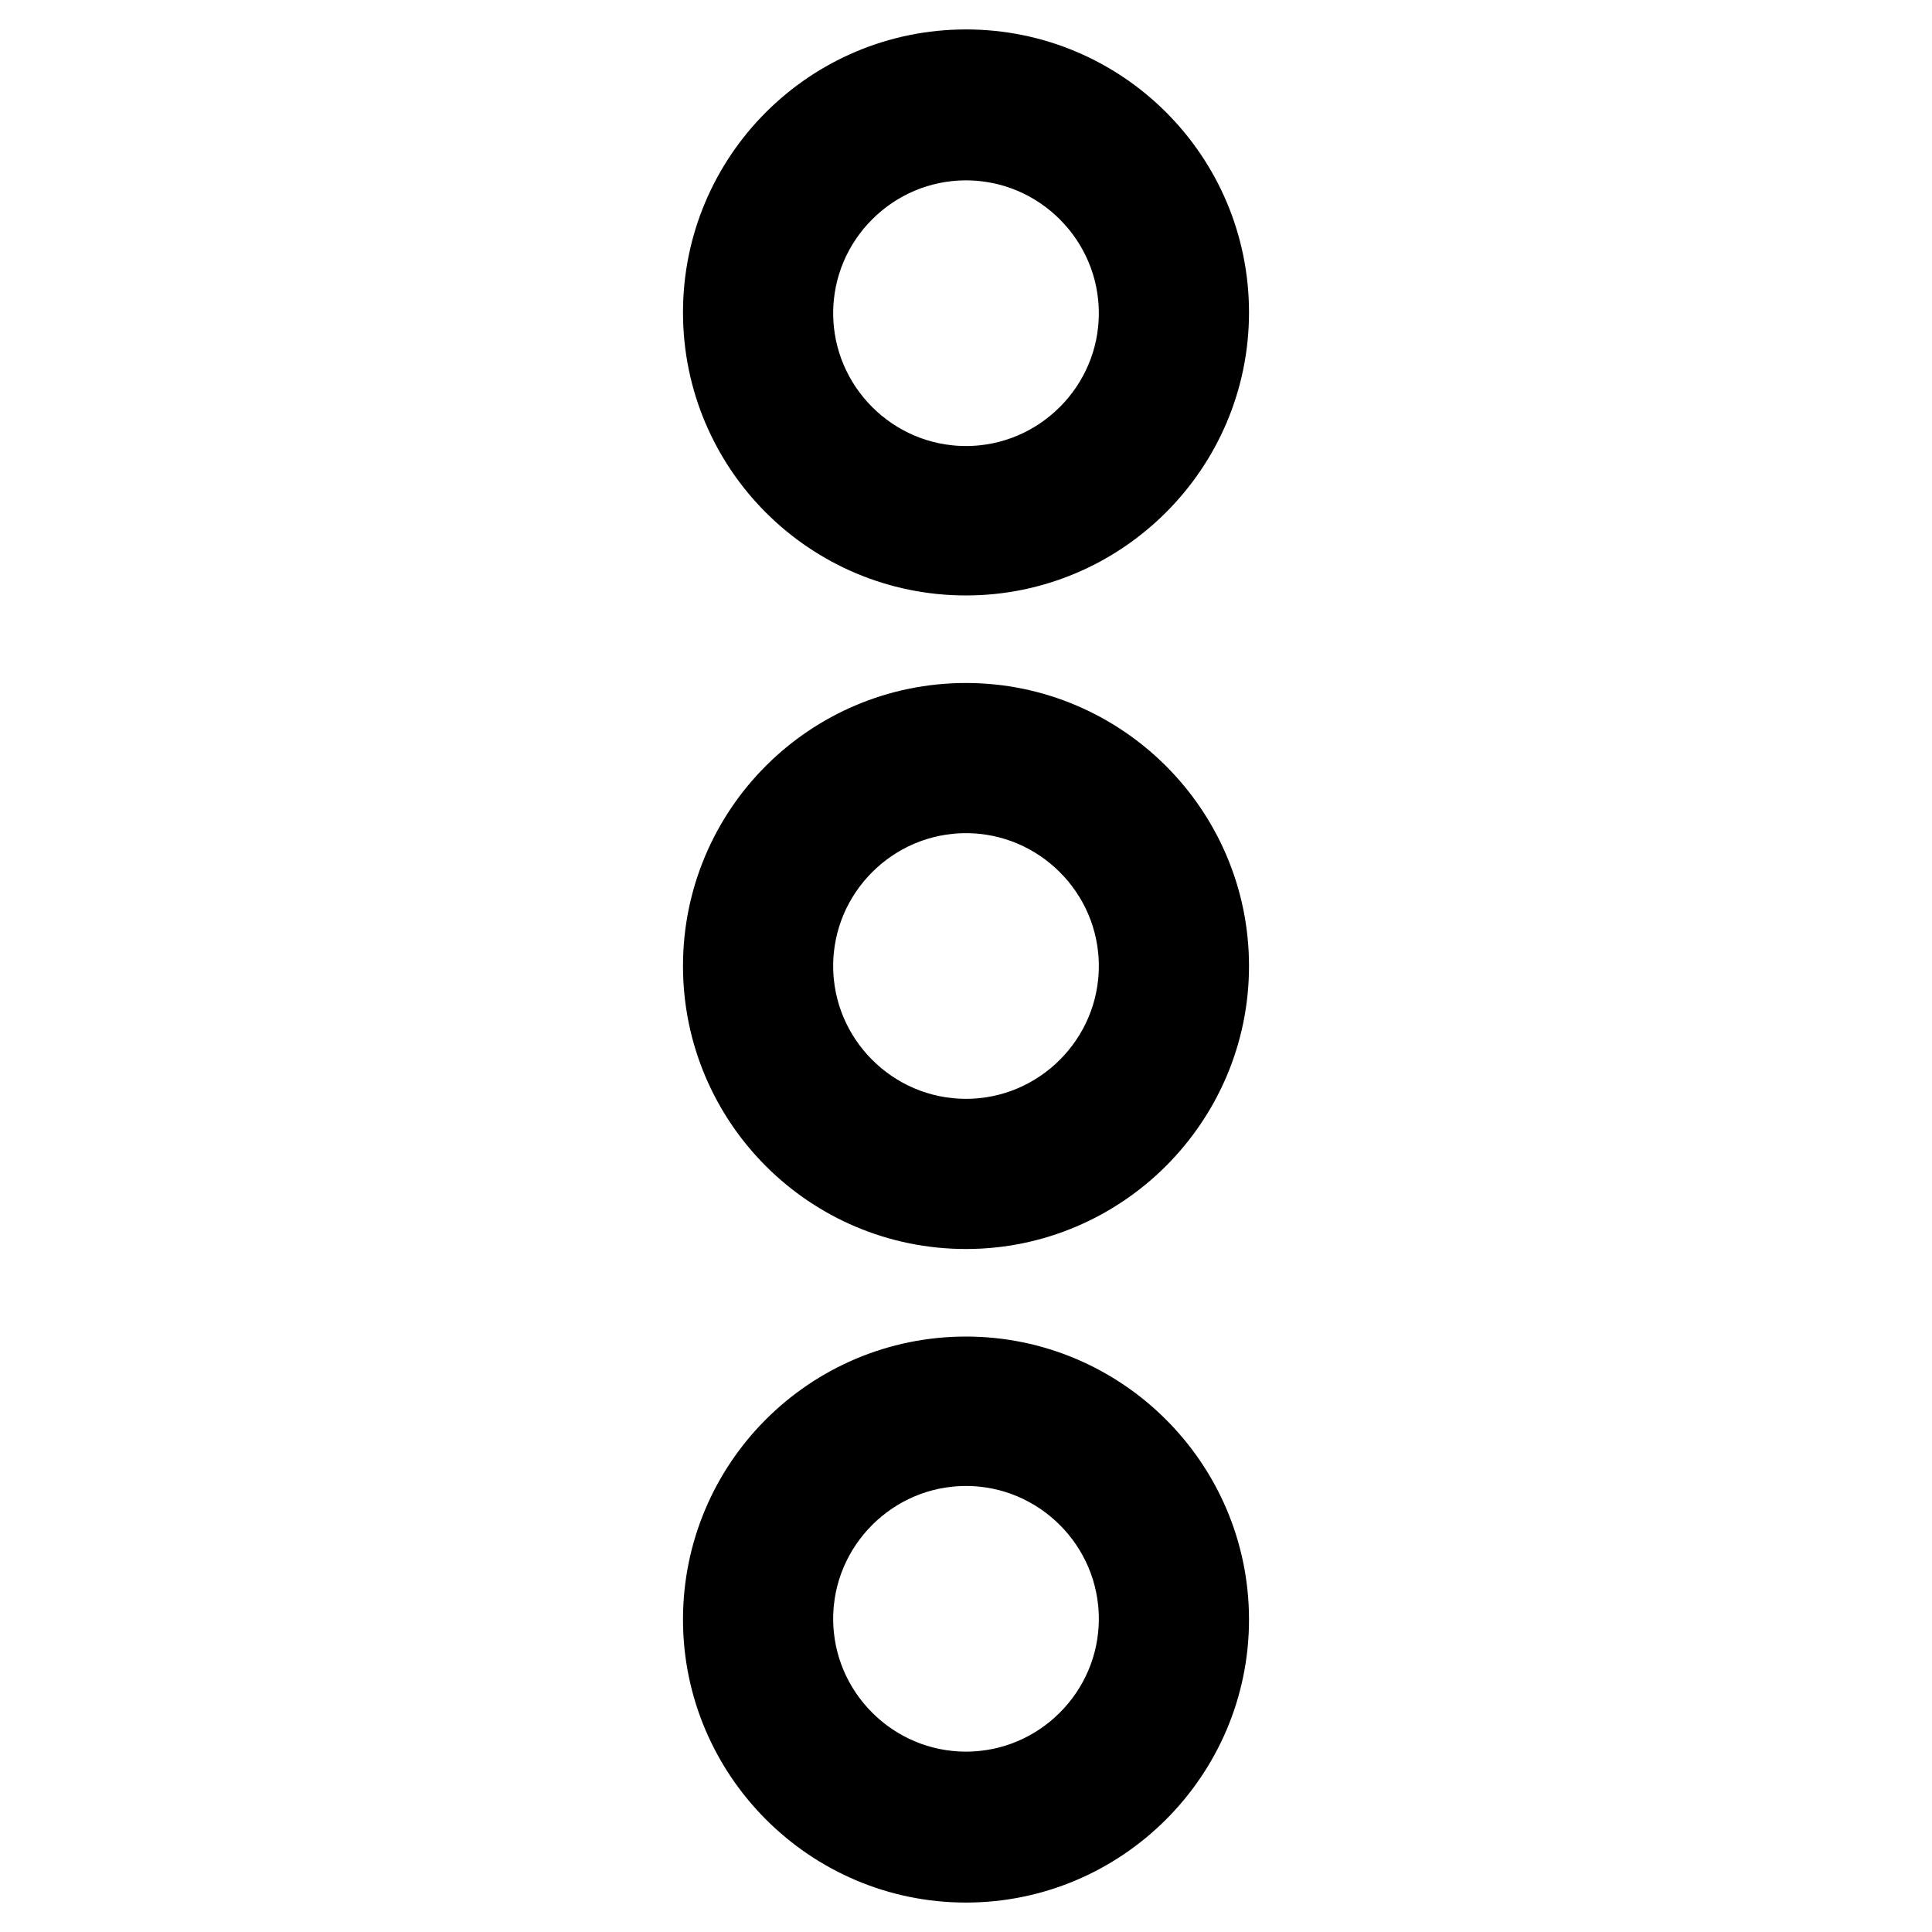 <?xml version="1.0" encoding="utf-8"?>
<!-- Svg Vector Icons : http://www.onlinewebfonts.com/icon -->
<!DOCTYPE svg PUBLIC "-//W3C//DTD SVG 1.1//EN" "http://www.w3.org/Graphics/SVG/1.1/DTD/svg11.dtd">
<svg version="1.1" xmlns="http://www.w3.org/2000/svg" xmlns:xlink="http://www.w3.org/1999/xlink" x="0px" y="0px" viewBox="0 0 256 256" enable-background="new 0 0 256 256" xml:space="preserve">
<g> <path stroke-width="12" fill-opacity="0" stroke="#000000"  d="M128,72.9c17.3,0,31.5-14.1,31.5-31.5c0-17.4-14.1-31.5-31.5-31.5c-17.4,0-31.5,14.1-31.5,31.5 C96.5,58.8,110.6,72.9,128,72.9z M128,17.9c13,0,23.6,10.6,23.6,23.6S141,65.1,128,65.1c-13,0-23.6-10.6-23.6-23.6 S115,17.9,128,17.9z M128,183.1c-17.4,0-31.5,14.1-31.5,31.5c0,17.3,14.1,31.5,31.5,31.5c17.3,0,31.5-14.1,31.5-31.5 C159.5,197.2,145.3,183.1,128,183.1z M128,238.1c-13,0-23.6-10.6-23.6-23.6c0-13,10.6-23.6,23.6-23.6c13,0,23.6,10.6,23.6,23.6 C151.6,227.5,141,238.1,128,238.1z M128,96.5c-17.4,0-31.5,14.1-31.5,31.5s14.1,31.5,31.5,31.5c17.3,0,31.5-14.1,31.5-31.5 S145.3,96.5,128,96.5z M128,151.6c-13,0-23.6-10.6-23.6-23.6s10.6-23.6,23.6-23.6c13,0,23.6,10.6,23.6,23.6S141,151.6,128,151.6z" /></g>
</svg>